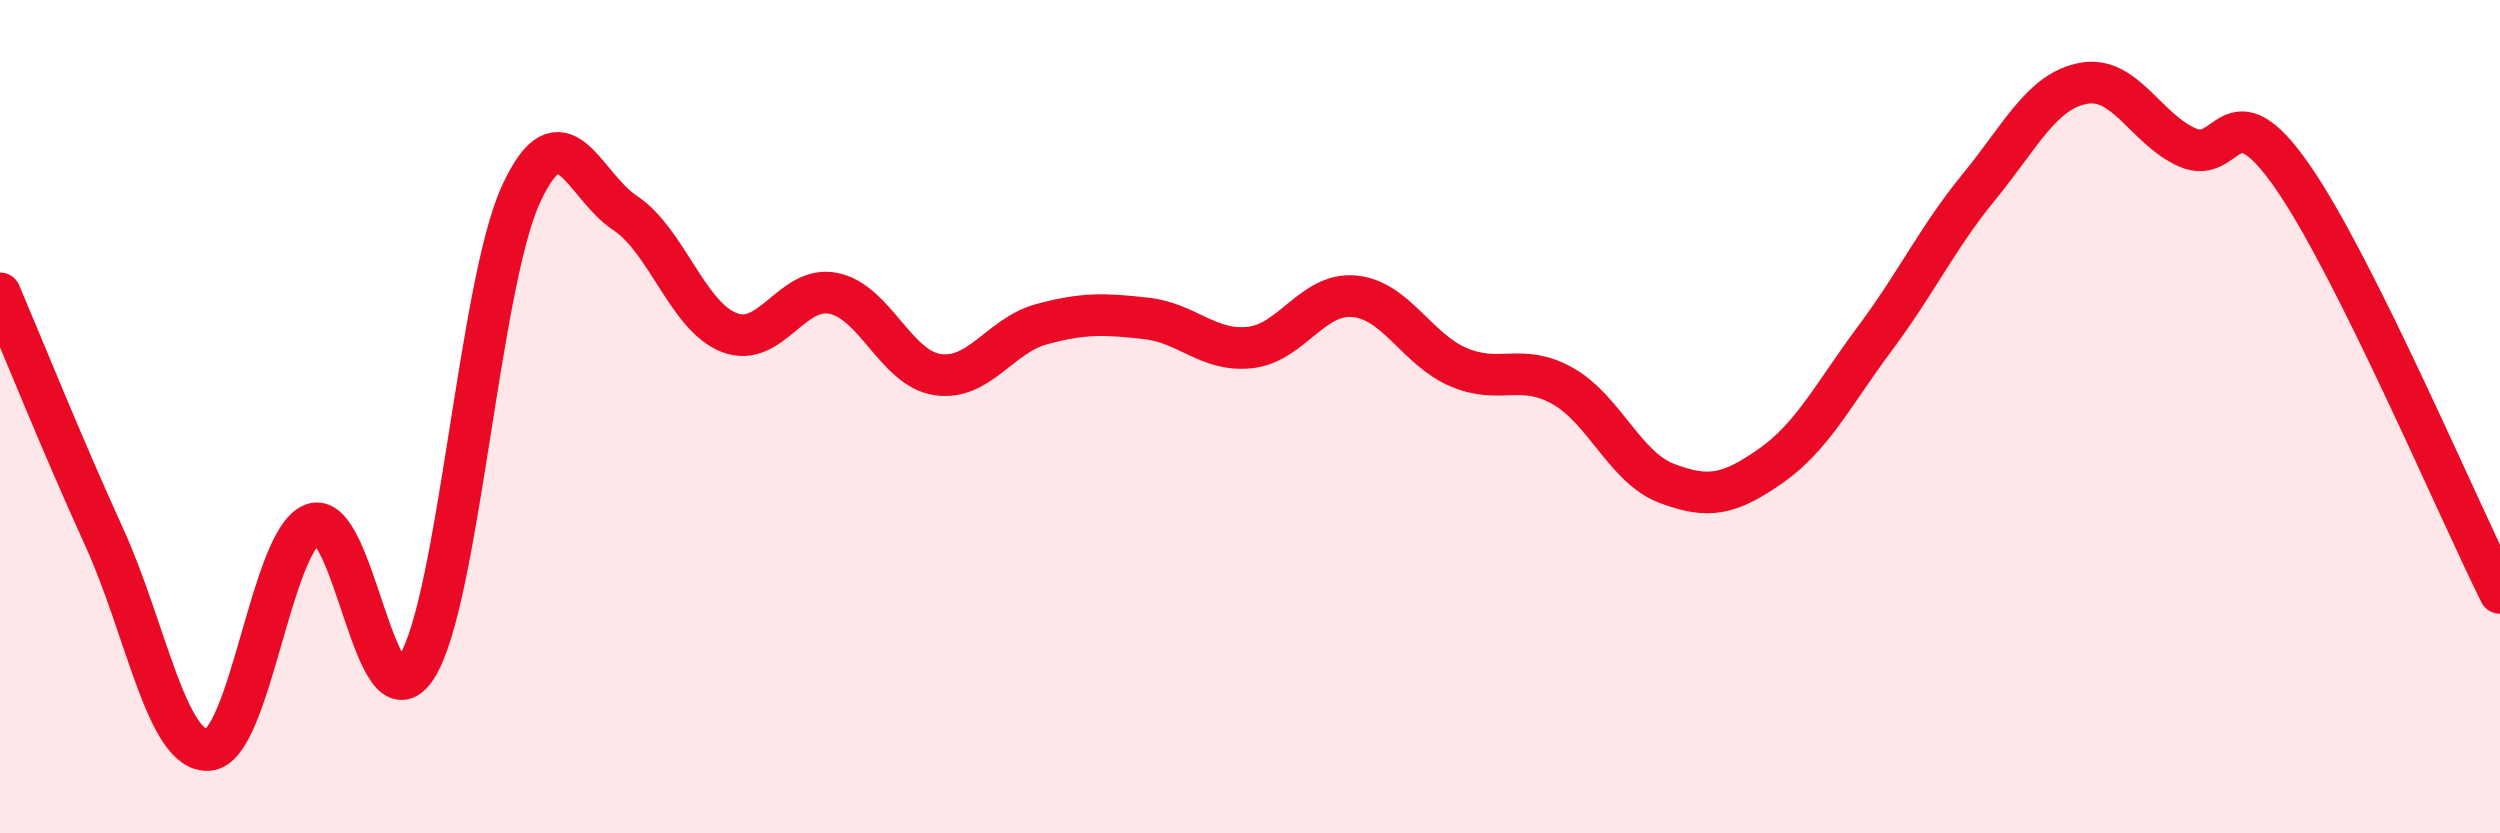 
    <svg width="60" height="20" viewBox="0 0 60 20" xmlns="http://www.w3.org/2000/svg">
      <path
        d="M 0,7.04 C 0.5,8.21 1.5,10.7 2.5,12.89 C 3.5,15.08 4,18.06 5,18 C 6,17.94 6.5,12.98 7.5,12.58 C 8.5,12.18 9,17.59 10,16.01 C 11,14.43 11.5,6.85 12.5,4.67 C 13.5,2.49 14,4.45 15,5.11 C 16,5.77 16.5,7.59 17.5,7.98 C 18.5,8.37 19,6.84 20,7.04 C 21,7.24 21.5,8.84 22.5,8.99 C 23.5,9.14 24,8.05 25,7.78 C 26,7.51 26.5,7.53 27.5,7.64 C 28.5,7.75 29,8.45 30,8.34 C 31,8.23 31.5,7.02 32.5,7.11 C 33.5,7.2 34,8.38 35,8.81 C 36,9.24 36.5,8.7 37.5,9.26 C 38.5,9.82 39,11.22 40,11.6 C 41,11.98 41.5,11.88 42.5,11.18 C 43.5,10.48 44,9.46 45,8.12 C 46,6.78 46.5,5.7 47.5,4.48 C 48.5,3.26 49,2.19 50,2 C 51,1.81 51.5,3.1 52.5,3.54 C 53.5,3.98 53.5,2.07 55,4.21 C 56.5,6.35 59,12.23 60,14.23L60 20L0 20Z"
        fill="#EB0A25"
        opacity="0.1"
        stroke-linecap="round"
        stroke-linejoin="round"
      />
      <path
        d="M 0,7.04 C 0.5,8.21 1.5,10.7 2.5,12.89 C 3.5,15.08 4,18.06 5,18 C 6,17.94 6.5,12.98 7.5,12.58 C 8.5,12.18 9,17.59 10,16.01 C 11,14.43 11.5,6.85 12.5,4.67 C 13.5,2.49 14,4.45 15,5.11 C 16,5.77 16.5,7.59 17.5,7.98 C 18.5,8.37 19,6.84 20,7.04 C 21,7.24 21.5,8.84 22.5,8.99 C 23.5,9.14 24,8.05 25,7.78 C 26,7.51 26.5,7.53 27.5,7.64 C 28.5,7.75 29,8.45 30,8.34 C 31,8.23 31.5,7.02 32.5,7.11 C 33.5,7.2 34,8.38 35,8.81 C 36,9.24 36.5,8.7 37.5,9.26 C 38.5,9.82 39,11.22 40,11.6 C 41,11.98 41.5,11.88 42.5,11.18 C 43.5,10.48 44,9.46 45,8.12 C 46,6.78 46.5,5.7 47.5,4.48 C 48.5,3.26 49,2.19 50,2 C 51,1.81 51.5,3.1 52.5,3.54 C 53.5,3.98 53.5,2.07 55,4.21 C 56.5,6.35 59,12.23 60,14.23"
        stroke="#EB0A25"
        stroke-width="1"
        fill="none"
        stroke-linecap="round"
        stroke-linejoin="round"
      />
    </svg>
  